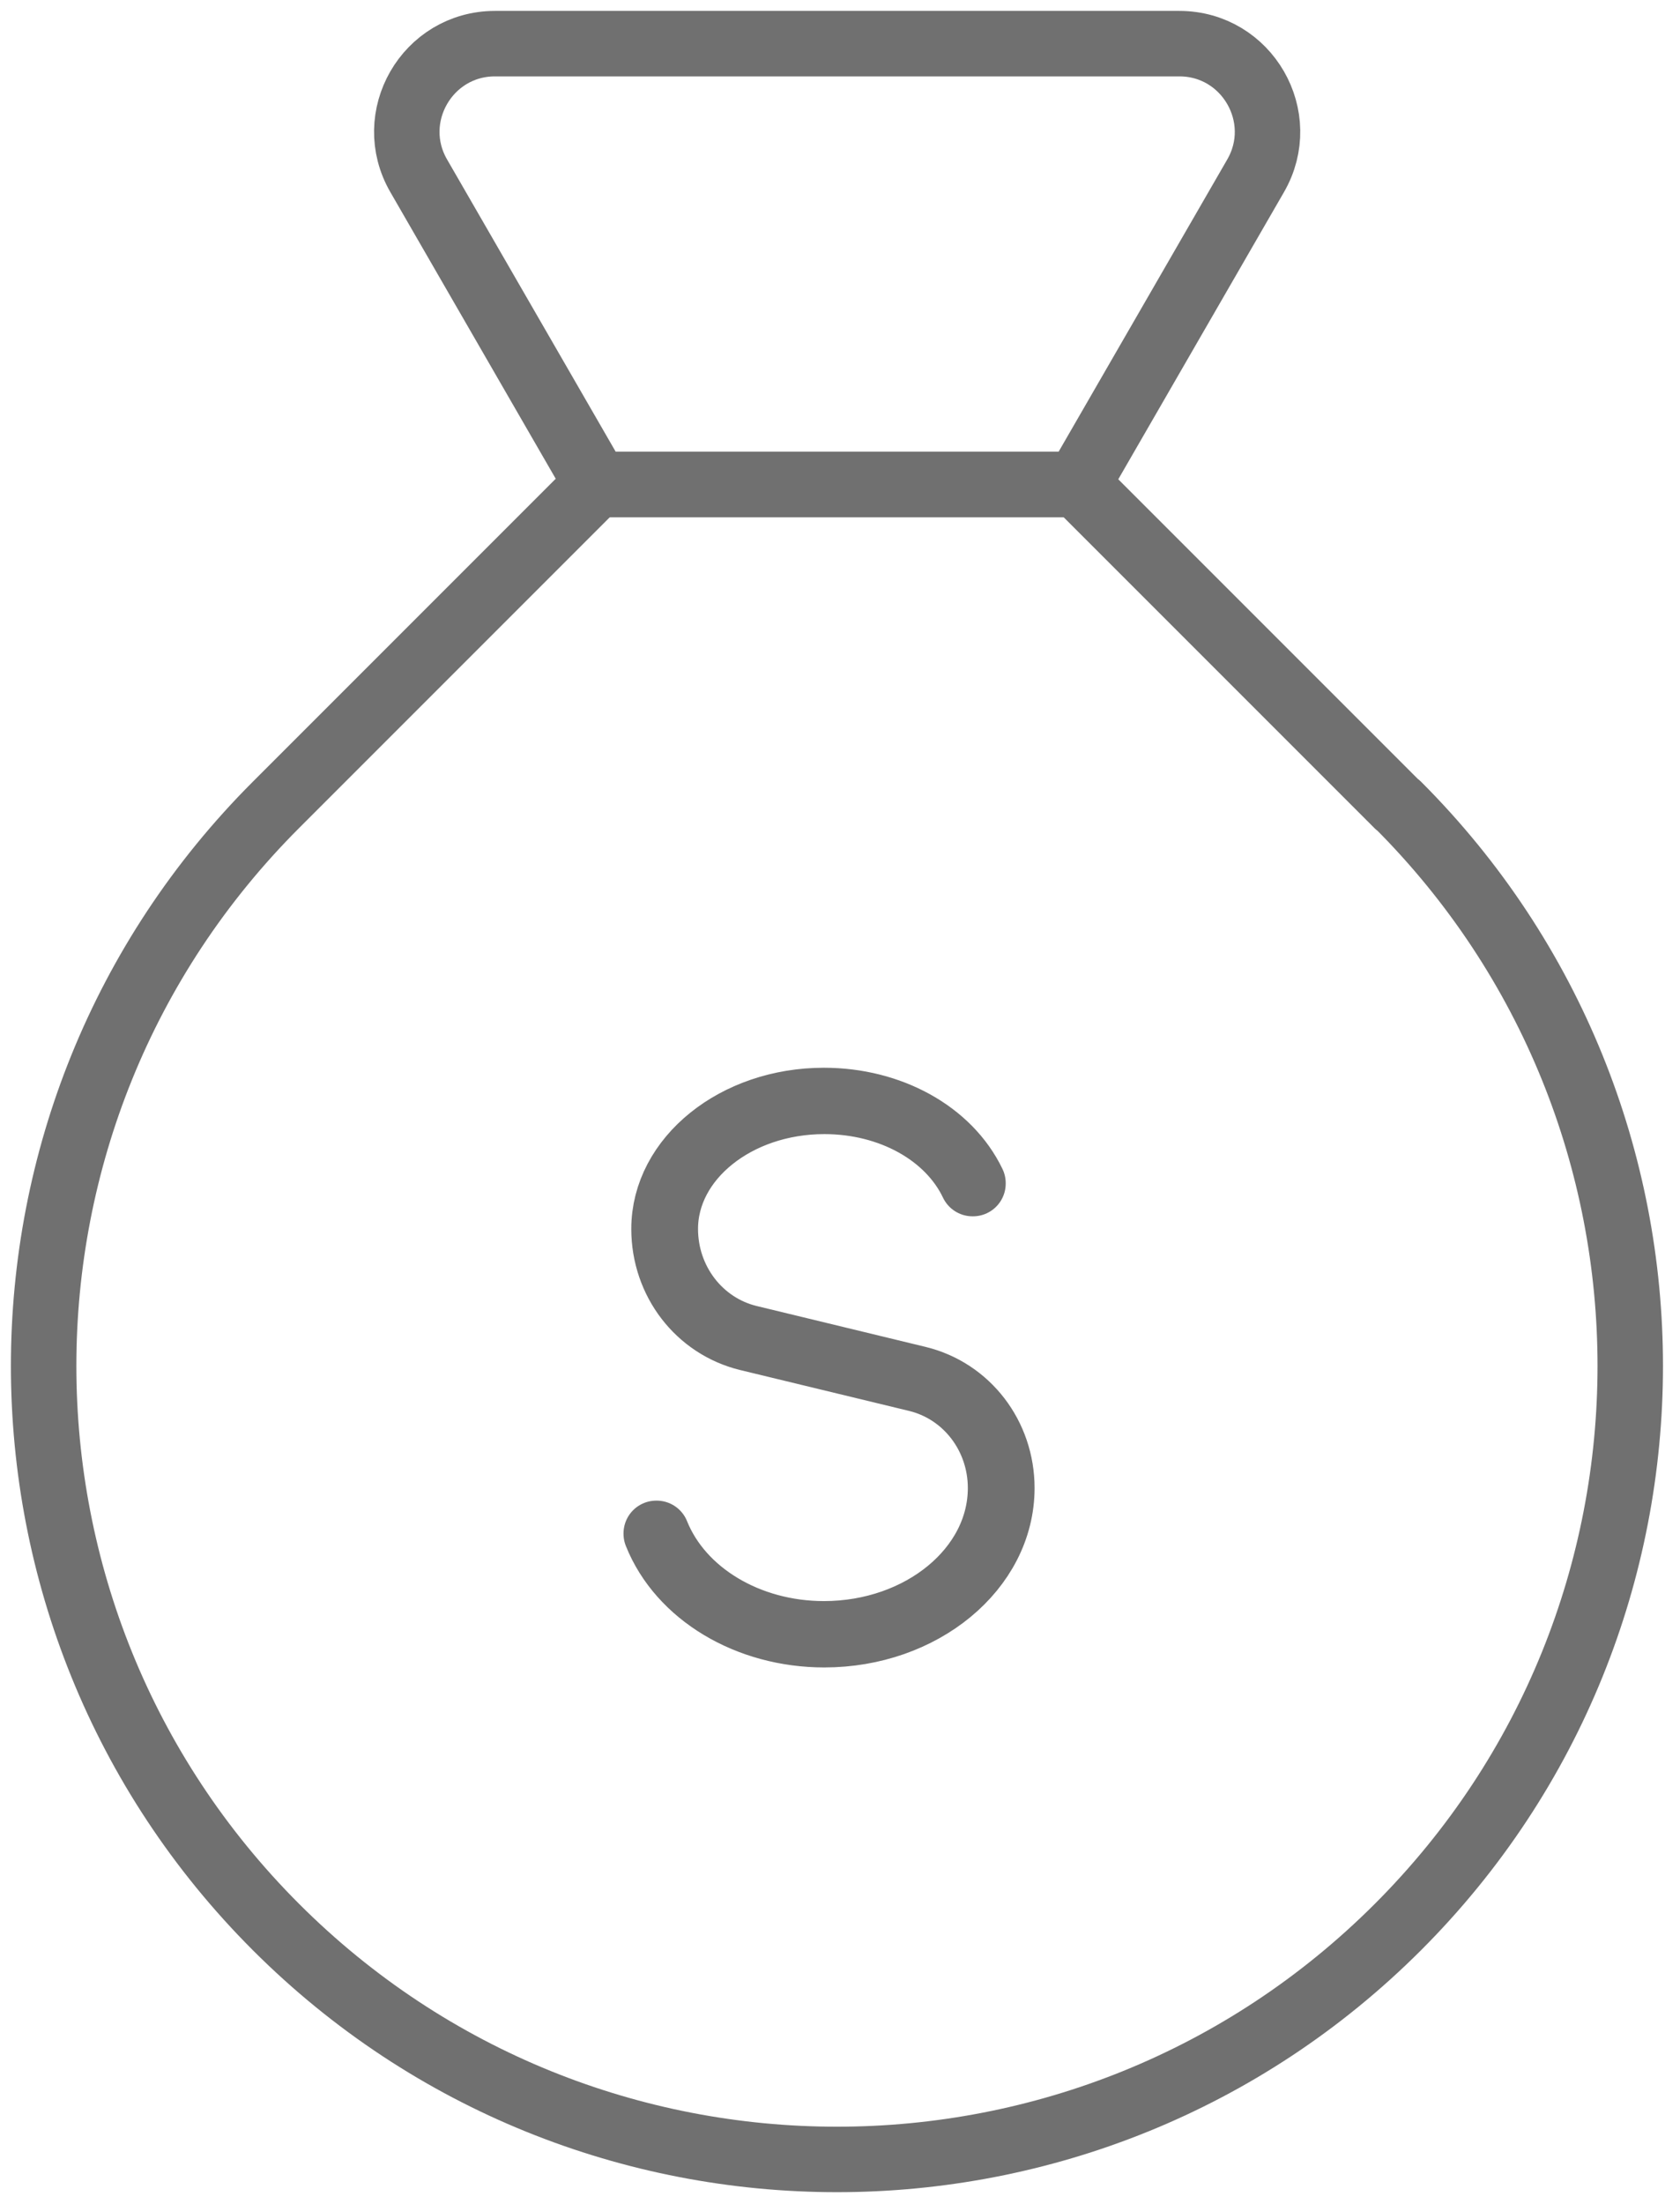 <svg width="77" height="101" viewBox="0 0 77 101" fill="none" xmlns="http://www.w3.org/2000/svg">
<path d="M64.071 36.881C78.27 51.079 78.27 74.104 64.071 88.303C49.872 102.501 26.848 102.501 12.649 88.303C-1.55 74.104 -1.55 51.079 12.649 36.881L27.332 22.197H49.367L64.051 36.881H64.071Z" stroke="#707070" stroke-width="3" stroke-linecap="round" stroke-linejoin="round"/>
<path d="M49.387 22.197L57.547 8.059C59.102 5.373 57.163 2 54.053 2H22.687C19.576 2 17.637 5.373 19.193 8.059L27.352 22.197H49.387Z" stroke="#707070" stroke-width="3" stroke-linecap="round" stroke-linejoin="round"/>
<path d="M37.781 74.907C34.285 74.907 31.184 73.053 30.078 70.284V70.263H30.098C31.204 73.013 34.285 74.866 37.761 74.866C42.225 74.866 45.859 71.872 45.859 68.186C45.859 65.803 44.279 63.746 42.027 63.196L34.285 61.323C32.014 60.773 30.434 58.716 30.434 56.312C30.434 53.074 33.712 50.427 37.761 50.427C40.803 50.427 43.489 51.913 44.595 54.215V54.235H44.575C43.489 51.954 40.822 50.468 37.781 50.468C33.752 50.468 30.493 53.095 30.493 56.312C30.493 58.695 32.073 60.752 34.325 61.302L42.067 63.176C44.338 63.726 45.918 65.783 45.918 68.186C45.918 71.893 42.264 74.907 37.781 74.907Z" stroke="#707070" stroke-width="3" stroke-linecap="round" stroke-linejoin="round"/>
</svg>
